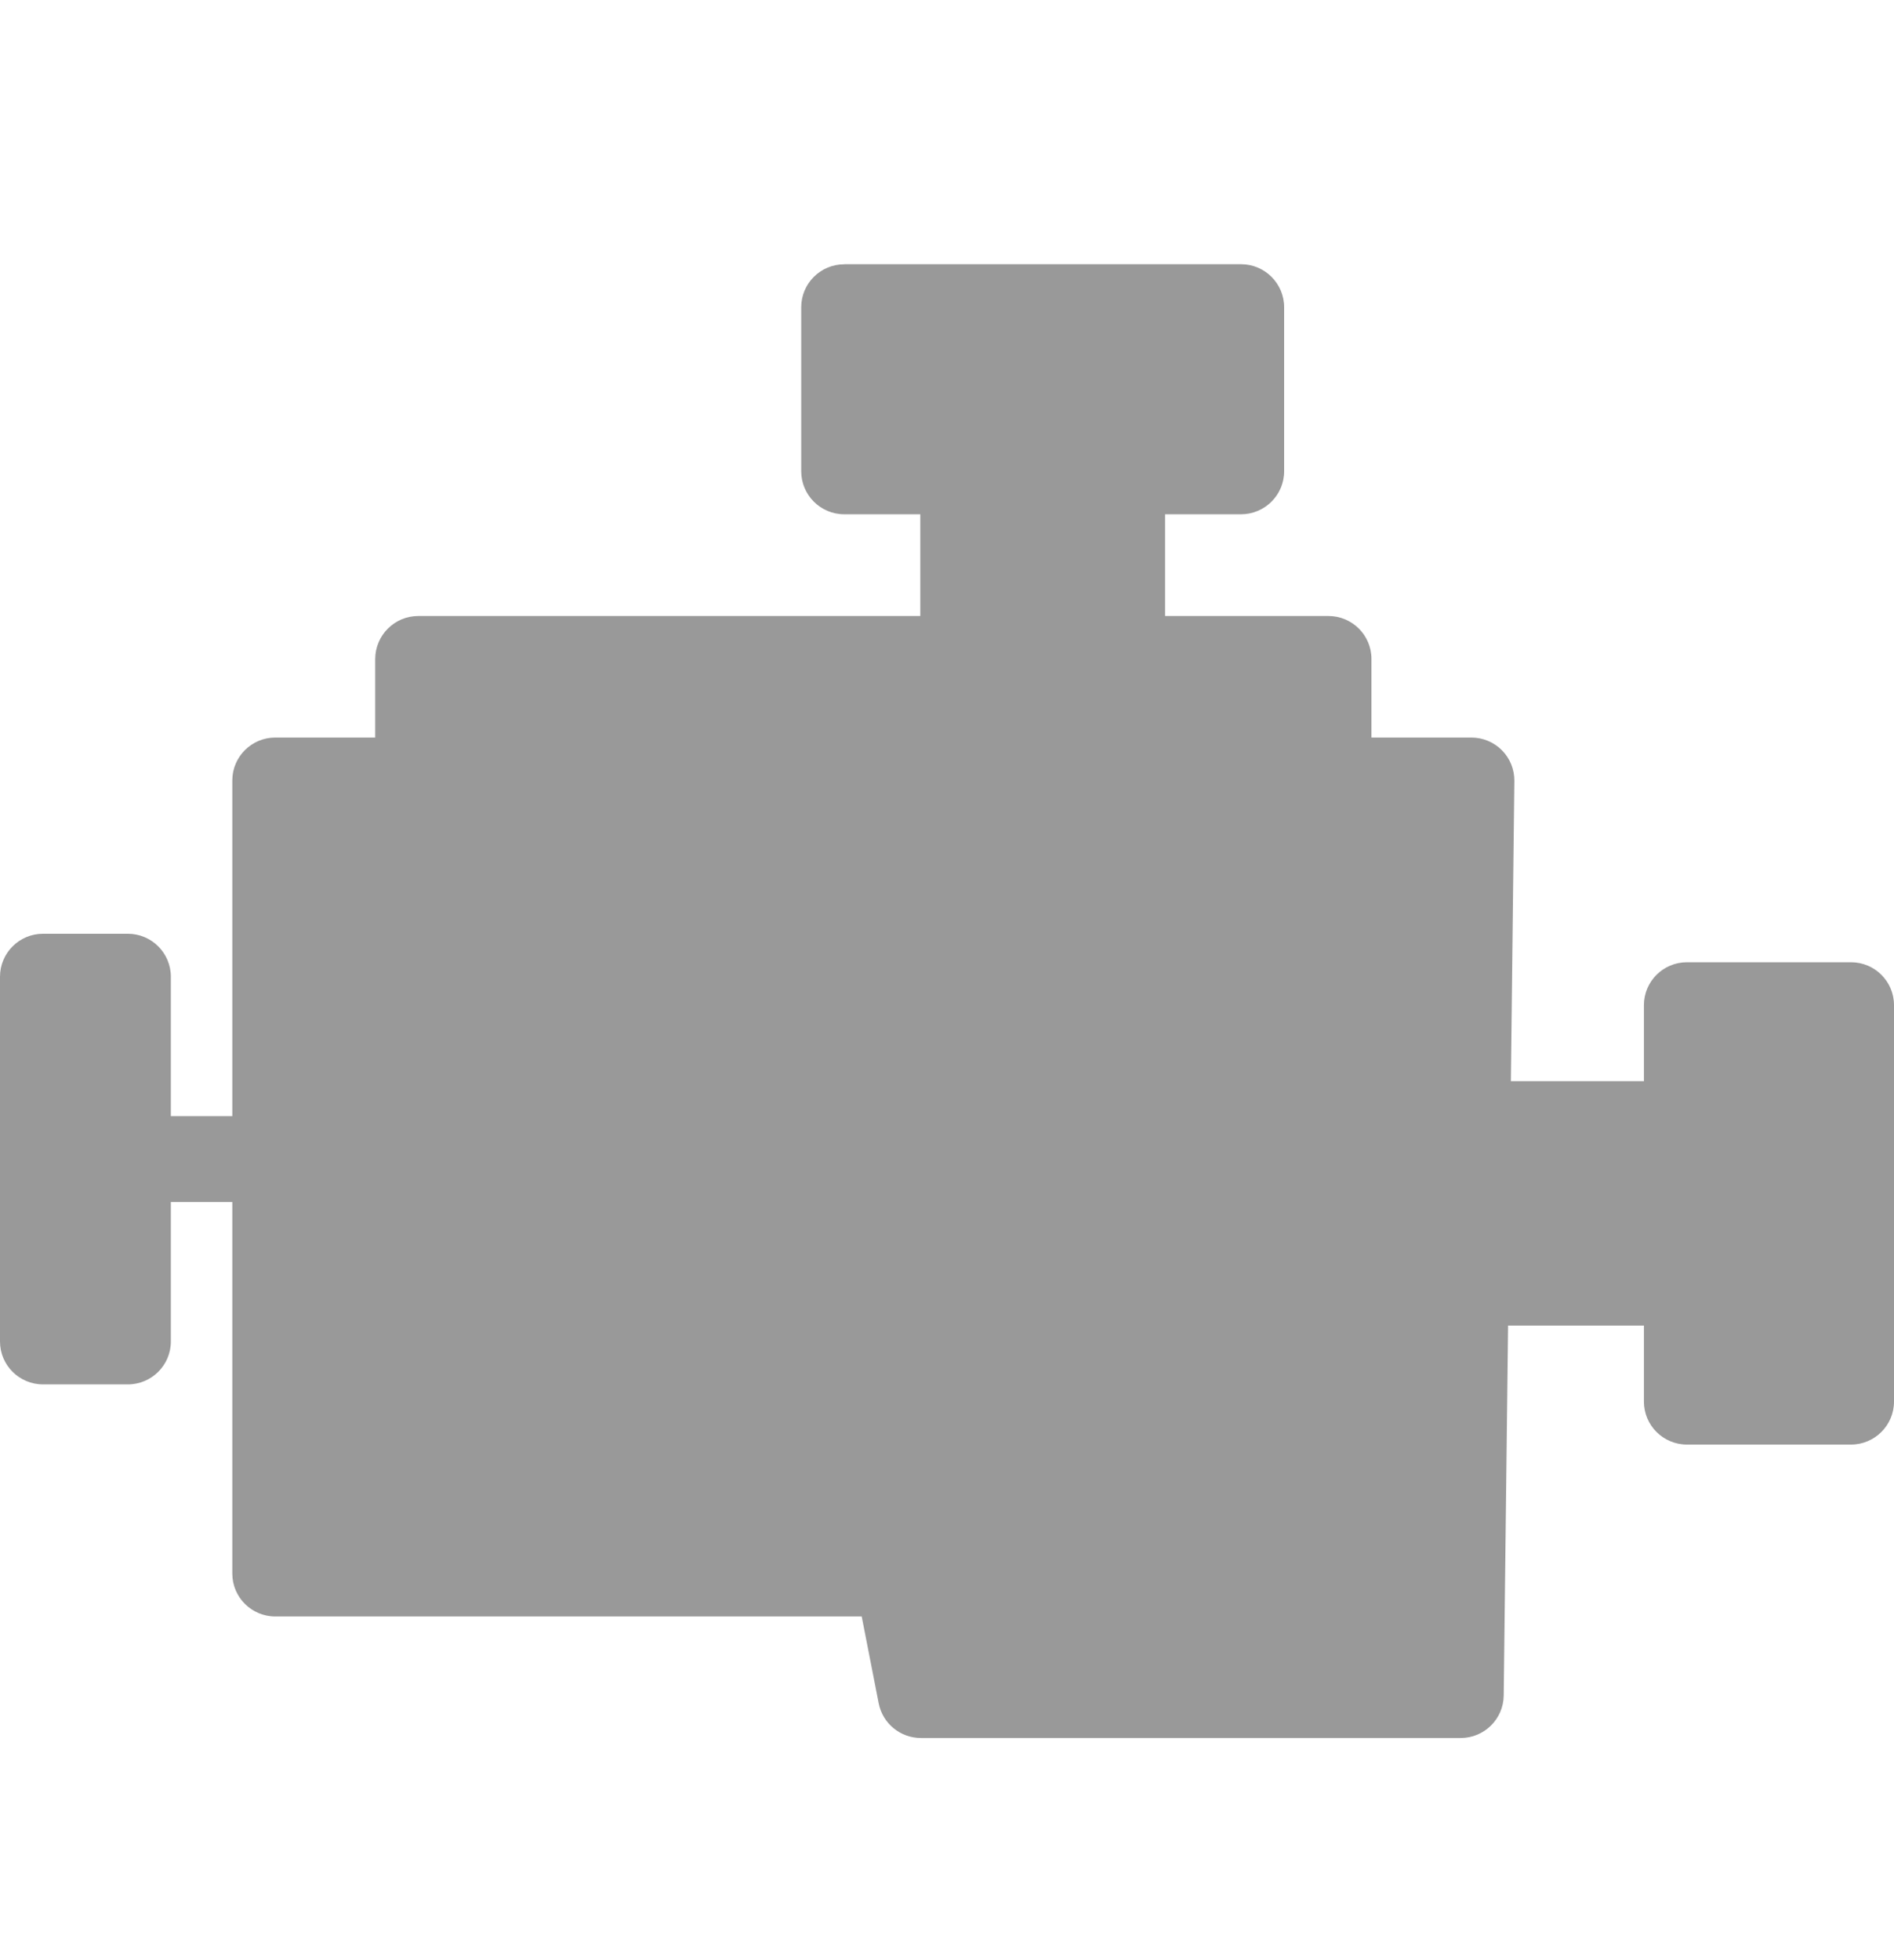 <svg width="29" height="30" viewBox="0 0 29 30" fill="none" xmlns="http://www.w3.org/2000/svg">
<g opacity="0.4">
<path fill-rule="evenodd" clip-rule="evenodd" d="M12.927 4.045C12.563 4.045 12.268 4.339 12.268 4.702V7.213C12.268 7.576 12.563 7.871 12.927 7.871H14.091V9.428H6.404C6.041 9.428 5.746 9.723 5.745 10.086V11.288H4.216H4.216C3.852 11.288 3.557 11.582 3.557 11.945V17.082H2.616V14.949C2.616 14.586 2.321 14.291 1.957 14.291H0.659C0.295 14.291 6.03209e-07 14.586 6.03209e-07 14.949V20.531C6.03209e-07 20.894 0.295 21.188 0.659 21.188H1.957C2.321 21.188 2.616 20.894 2.616 20.531V18.397H3.557V24.083C3.557 24.446 3.852 24.74 4.216 24.74H13.194L13.454 26.069V26.069C13.515 26.378 13.786 26.6 14.101 26.6H22.365C22.726 26.6 23.02 26.31 23.024 25.95L23.091 20.288H25.171V21.451H25.171C25.171 21.815 25.466 22.109 25.83 22.109H28.341C28.705 22.109 29 21.814 29 21.451V15.384C29 15.021 28.705 14.727 28.341 14.727H25.83C25.466 14.727 25.171 15.021 25.171 15.384V16.547H23.134L23.187 11.953V11.953C23.189 11.777 23.121 11.608 22.997 11.483C22.873 11.358 22.704 11.288 22.528 11.288H20.999V10.086L20.999 10.085C20.999 9.722 20.704 9.428 20.34 9.428H17.839V7.871H19.003C19.366 7.87 19.662 7.576 19.662 7.213V4.702C19.662 4.339 19.366 4.044 19.003 4.044H12.927L12.927 4.045Z" fill="black"/>
</g>
</svg>
